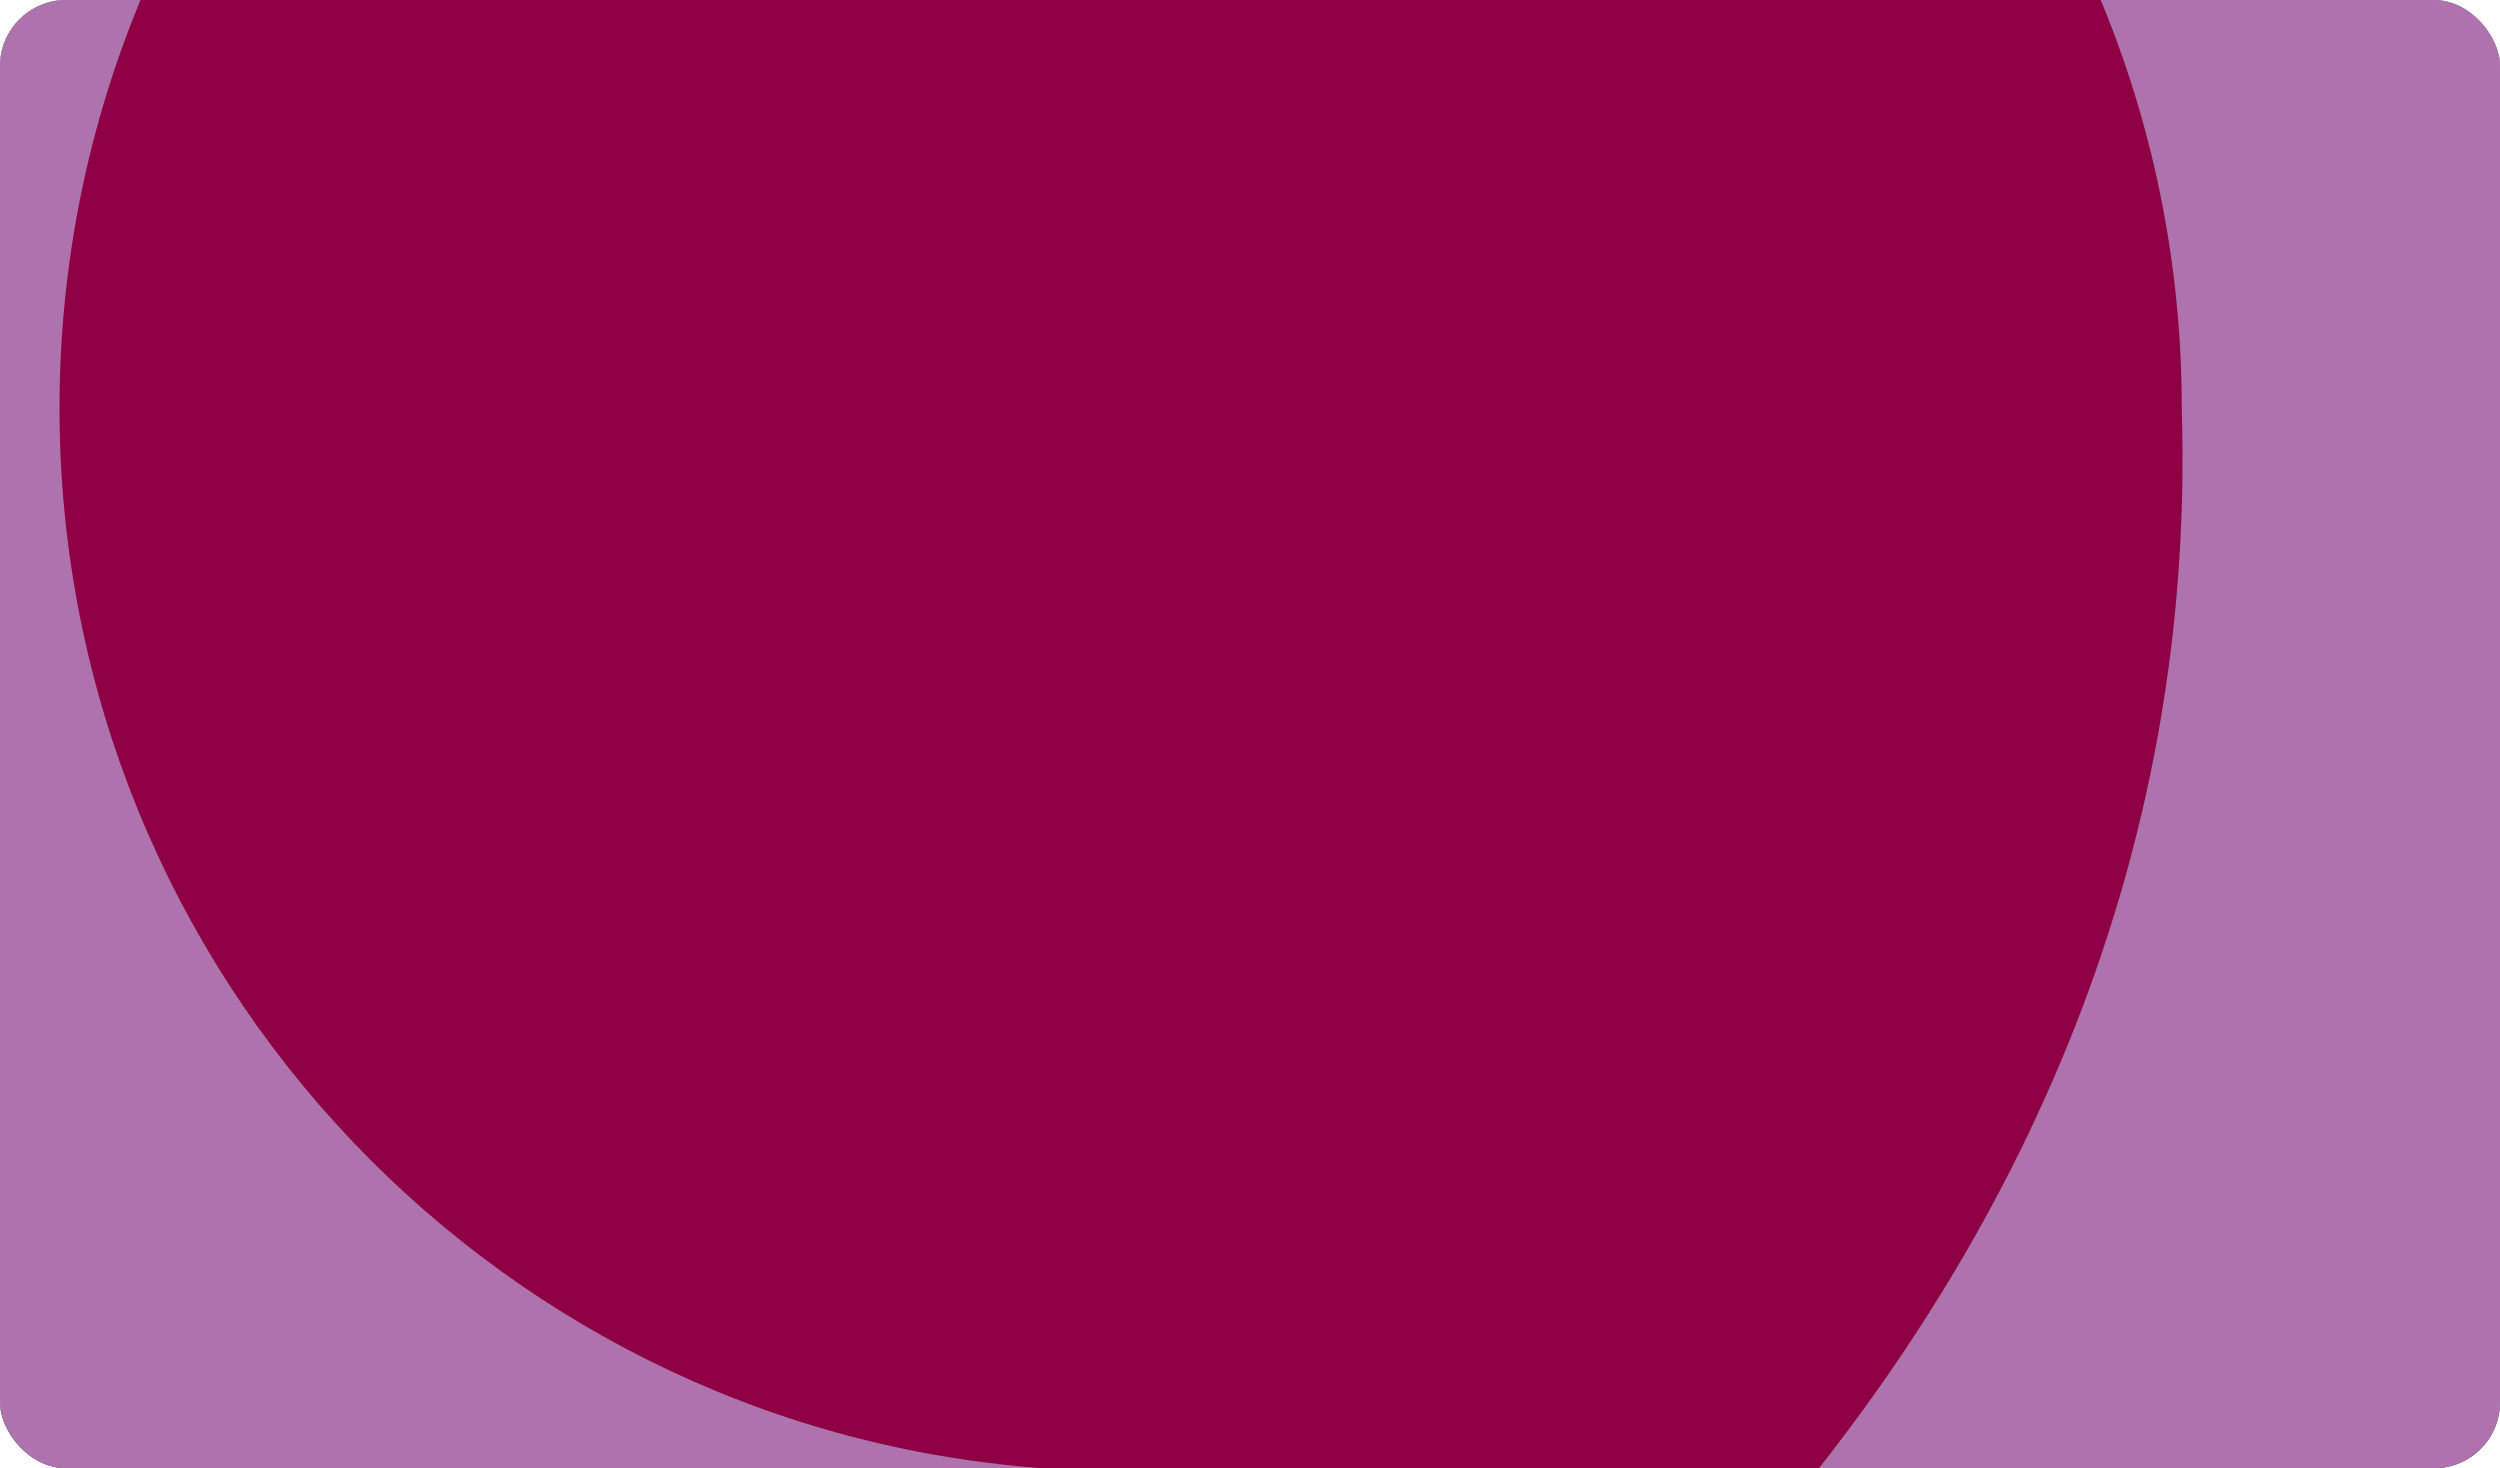 <svg width="378" height="222" viewBox="0 0 378 222" fill="none" xmlns="http://www.w3.org/2000/svg">
<g clip-path="url(#clip0_614_22)">
<rect width="378" height="222" rx="10" fill="#08313F"/>
<rect width="378" height="213" fill="#D9D9D9"/>
<g clip-path="url(#clip1_614_22)">
<rect width="378.262" height="267.145" transform="translate(-0.262)" fill="#AE72AC"/>
<path d="M329.881 61.712C329.916 60.324 329.881 63.109 329.881 61.712C329.881 -27.047 258.049 -99 169.44 -99C80.832 -99 9 -27.047 9 61.712C9 147.583 76.233 217.724 160.845 222.198L147.185 320C205.44 297.041 334.465 208.649 329.881 61.712C329.865 61.187 329.9 62.229 329.881 61.712Z" fill="#8E0043"/>
</g>
</g>
<defs>
<clipPath id="clip0_614_22">
<rect width="378" height="222" rx="10" fill="white"/>
</clipPath>
<clipPath id="clip1_614_22">
<rect width="378.262" height="267.145" fill="white" transform="translate(-0.262)"/>
</clipPath>
</defs>
</svg>
